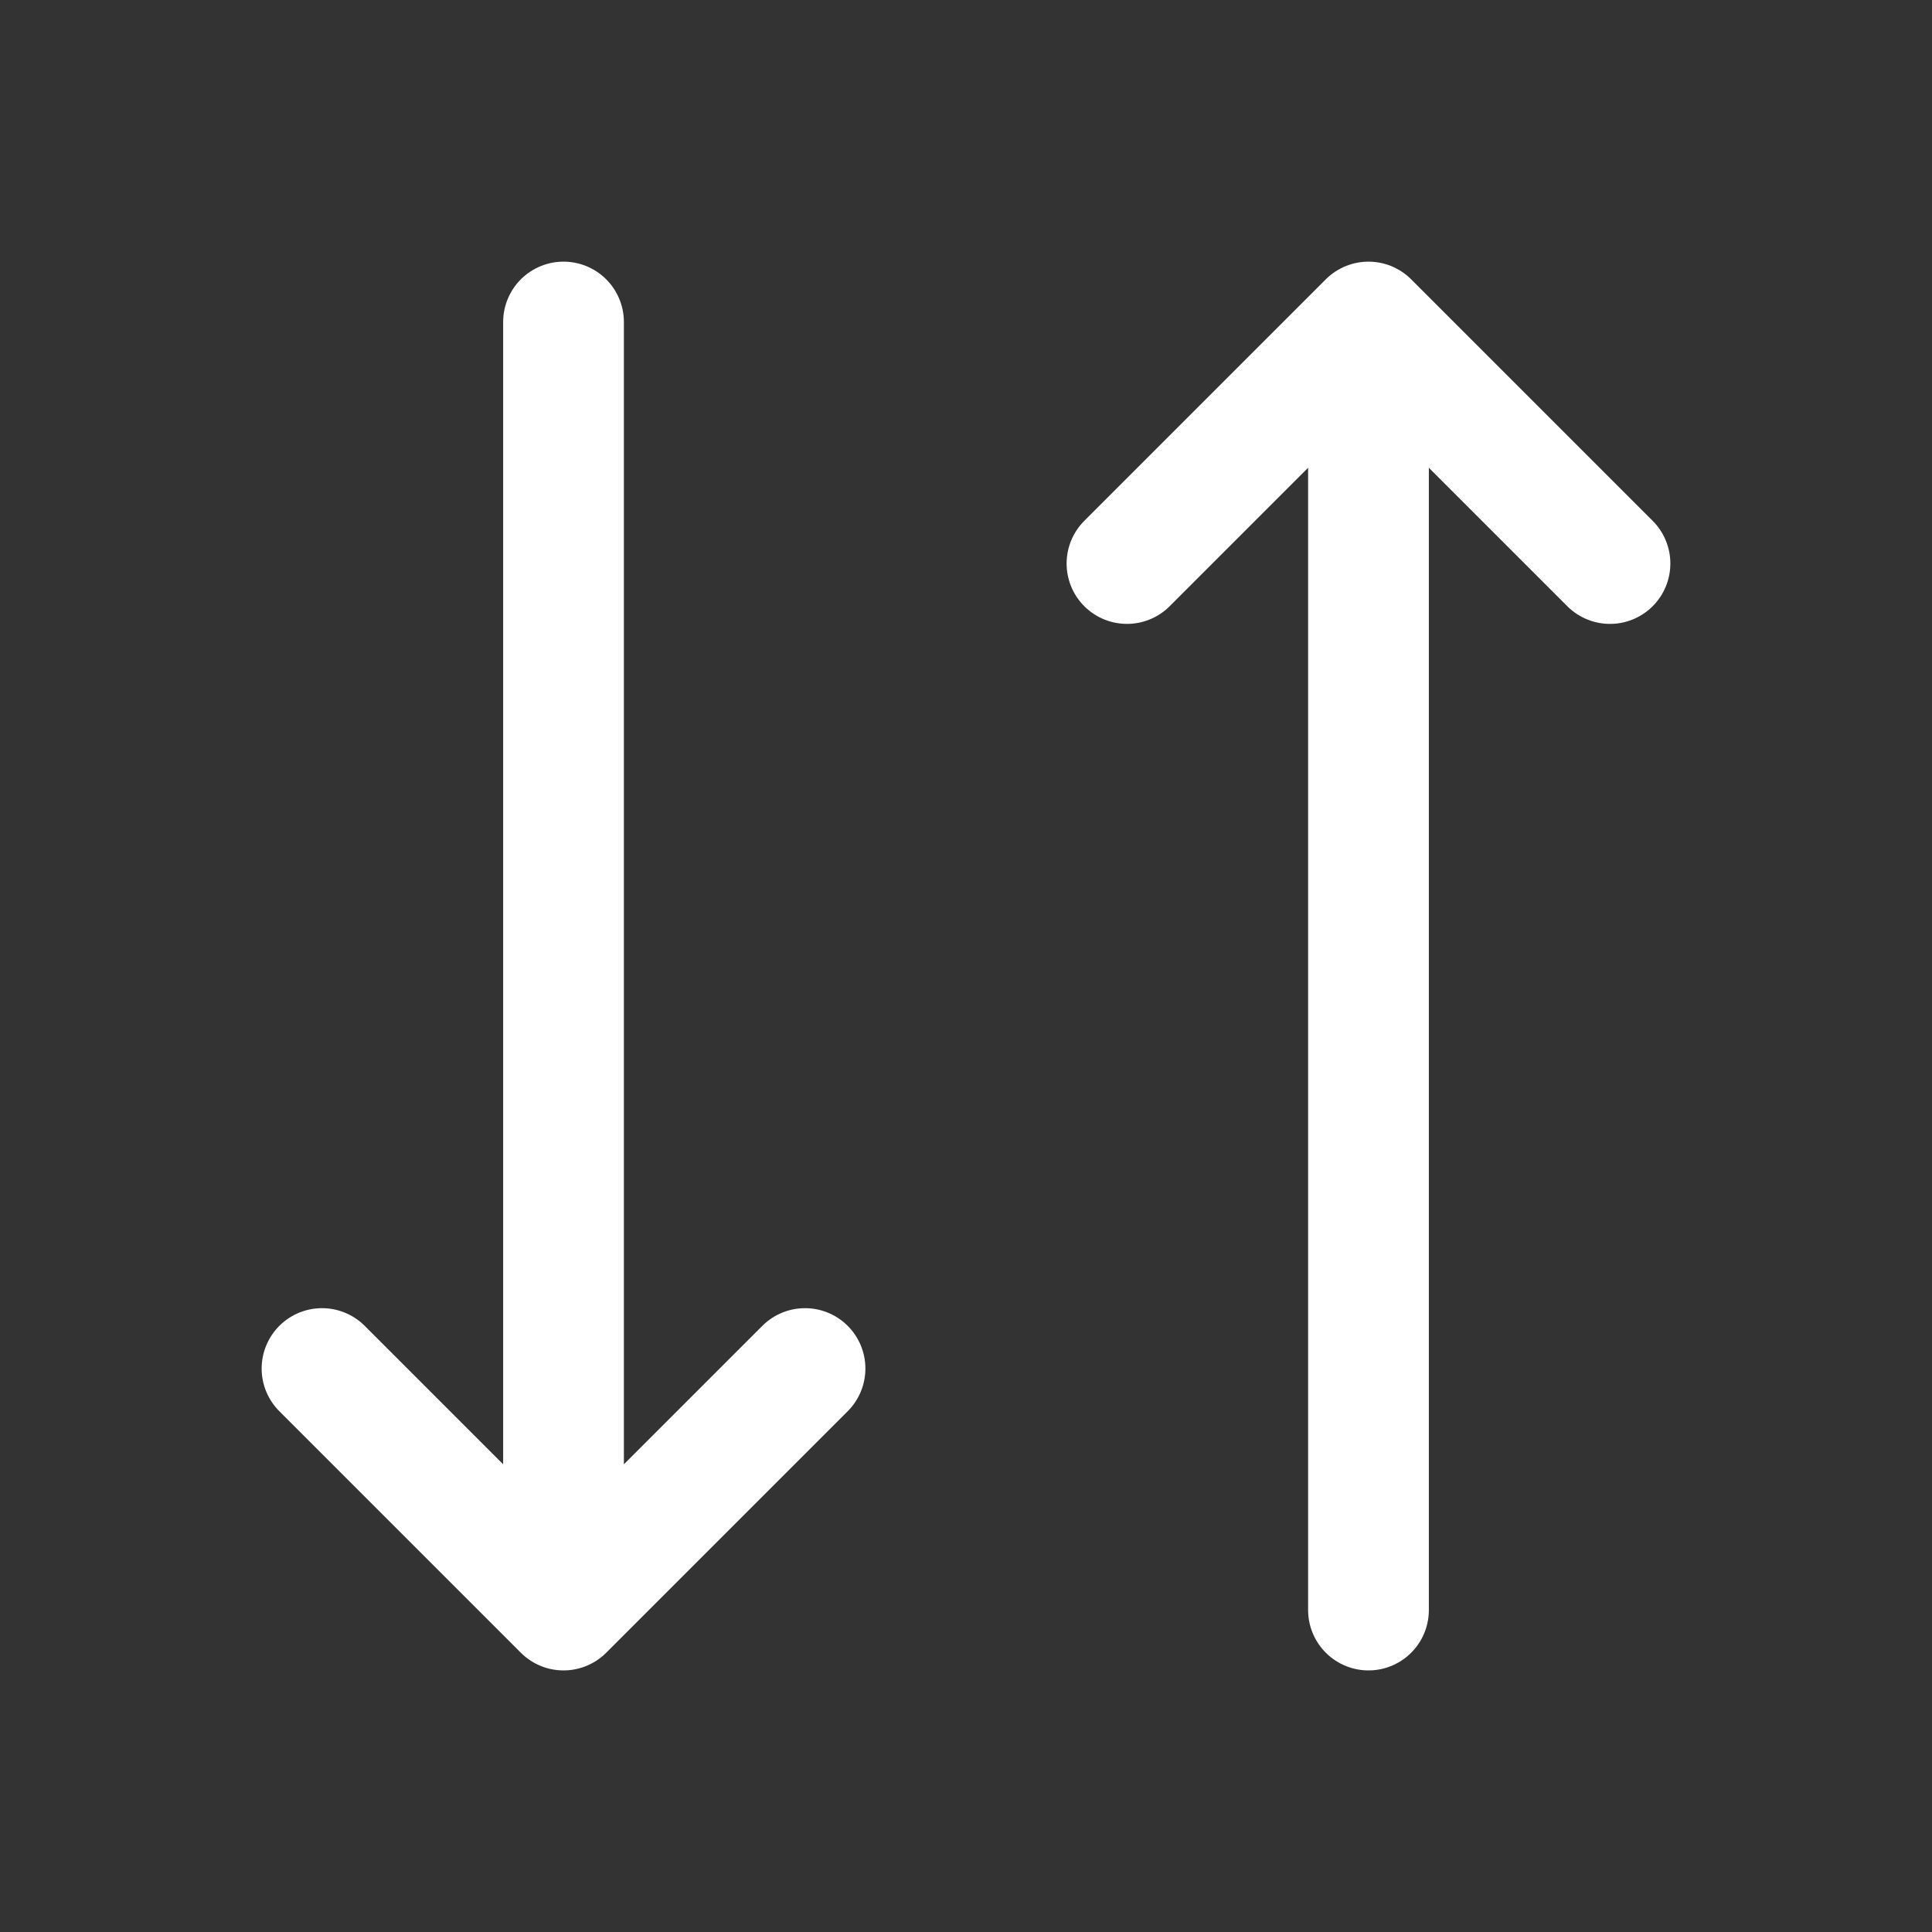 <svg width="34" height="34" viewBox="0 0 34 34" fill="none" xmlns="http://www.w3.org/2000/svg">
<rect x="0" y="0" width="34" height="34" fill="#333333" stroke="none"/>
<path d="M24.083 28.334V5.667M24.083 5.667L28.333 9.917M24.083 5.667L19.833 9.917" stroke="white" stroke-width="2.125" stroke-linecap="round" stroke-linejoin="round"/>
<path d="M9.917 5.667V28.334M9.917 28.334L14.167 24.084M9.917 28.334L5.667 24.084" stroke="white" stroke-width="2.125" stroke-linecap="round" stroke-linejoin="round"/>
</svg>
